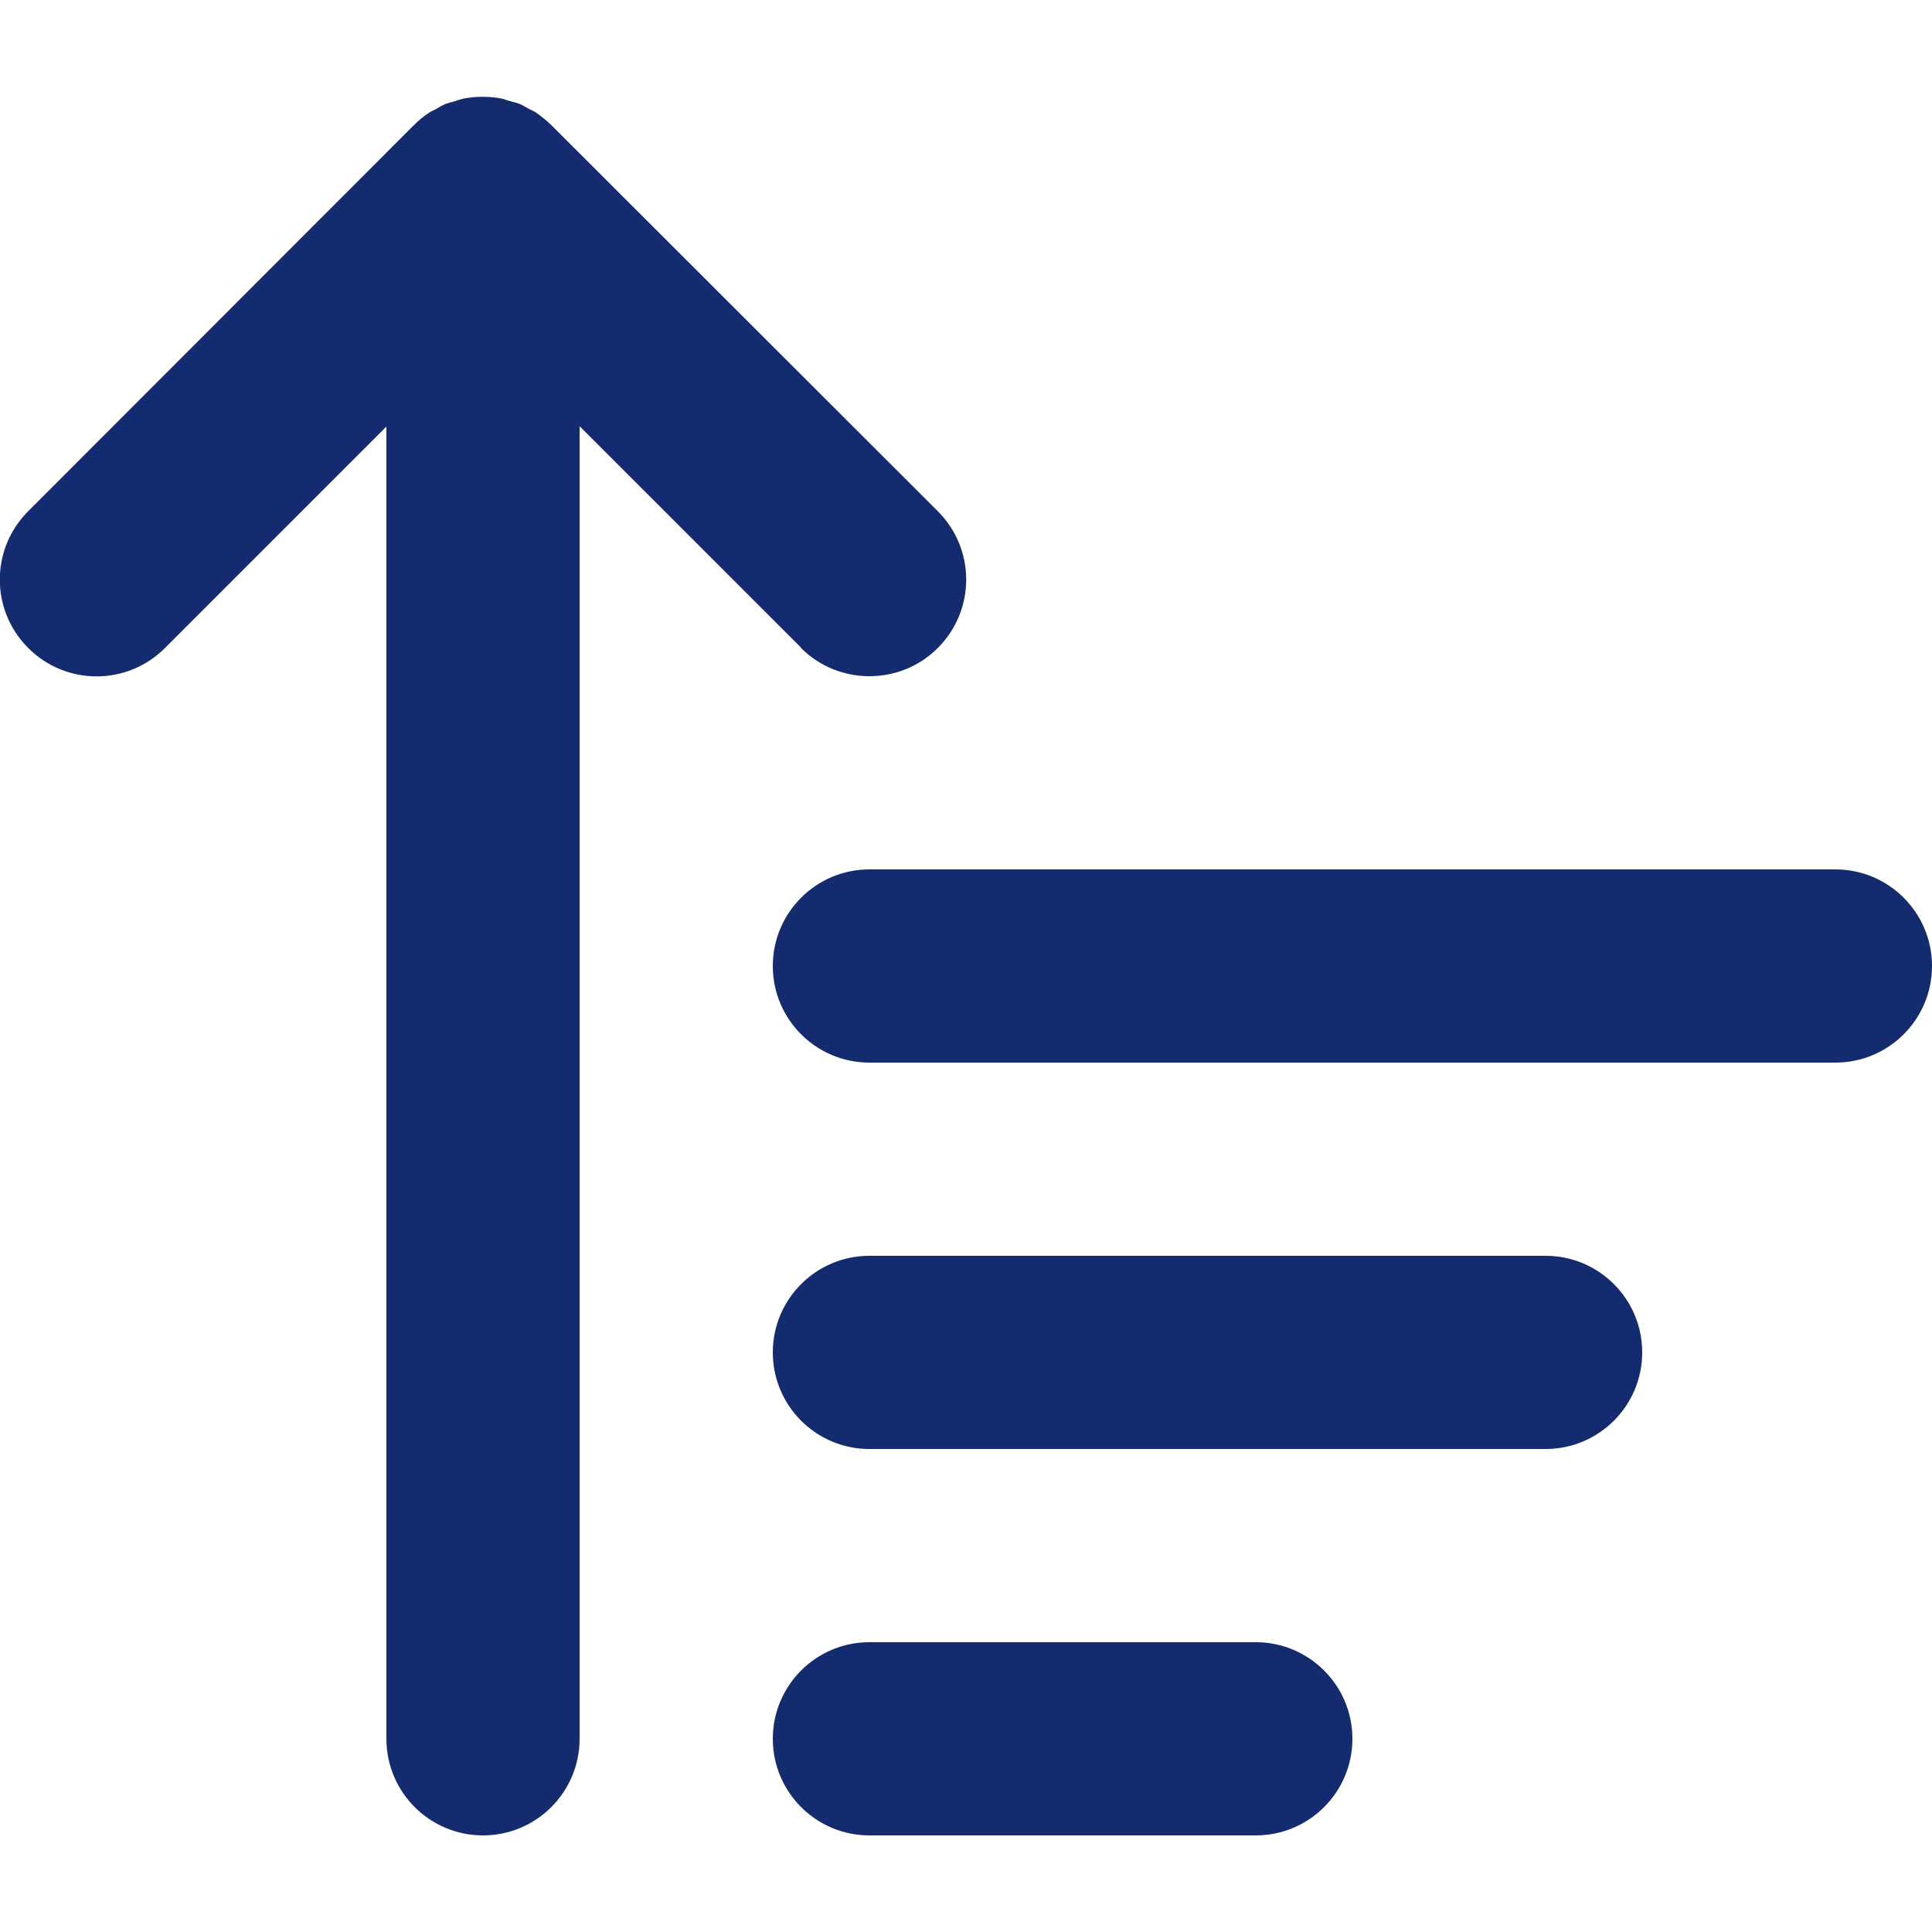 <?xml version="1.0" encoding="UTF-8"?>
<svg id="Layer_1" xmlns="http://www.w3.org/2000/svg" viewBox="0 0 50 50">
  <defs>
    <style>
      .cls-1 {
        fill: #152b6f;
      }
    </style>
  </defs>
  <path class="cls-1" d="M20.73,16.77c.49.49,1.13.73,1.77.73s1.28-.24,1.77-.73c.98-.98.98-2.56,0-3.54L14.27,3.24c-.12-.12-.25-.22-.39-.32-.05-.04-.11-.06-.17-.09-.09-.05-.17-.1-.26-.14-.08-.03-.16-.05-.24-.07-.08-.02-.15-.05-.23-.07-.32-.06-.66-.06-.98,0-.08.02-.15.04-.23.07-.08.02-.16.04-.24.07-.09.04-.18.09-.26.14-.06.03-.11.05-.17.09-.14.09-.27.2-.39.32L.73,13.23c-.98.98-.98,2.56,0,3.54s2.56.98,3.54,0l5.73-5.73v33.96c0,1.38,1.12,2.5,2.5,2.5s2.5-1.12,2.5-2.5V11.03l5.73,5.73Z" />
  <path class="cls-1" d="M47.5,22.5h-25c-1.38,0-2.5,1.12-2.5,2.5s1.12,2.5,2.5,2.5h25c1.38,0,2.5-1.12,2.5-2.5s-1.12-2.5-2.5-2.5Z" />
  <path class="cls-1" d="M40,32.5h-17.5c-1.38,0-2.5,1.12-2.5,2.5s1.12,2.5,2.5,2.5h17.5c1.38,0,2.5-1.12,2.5-2.5s-1.12-2.5-2.5-2.5Z" />
  <path class="cls-1" d="M32.5,42.5h-10c-1.38,0-2.5,1.12-2.5,2.5s1.12,2.5,2.5,2.5h10c1.38,0,2.5-1.12,2.5-2.5s-1.12-2.5-2.5-2.5Z" />
</svg>